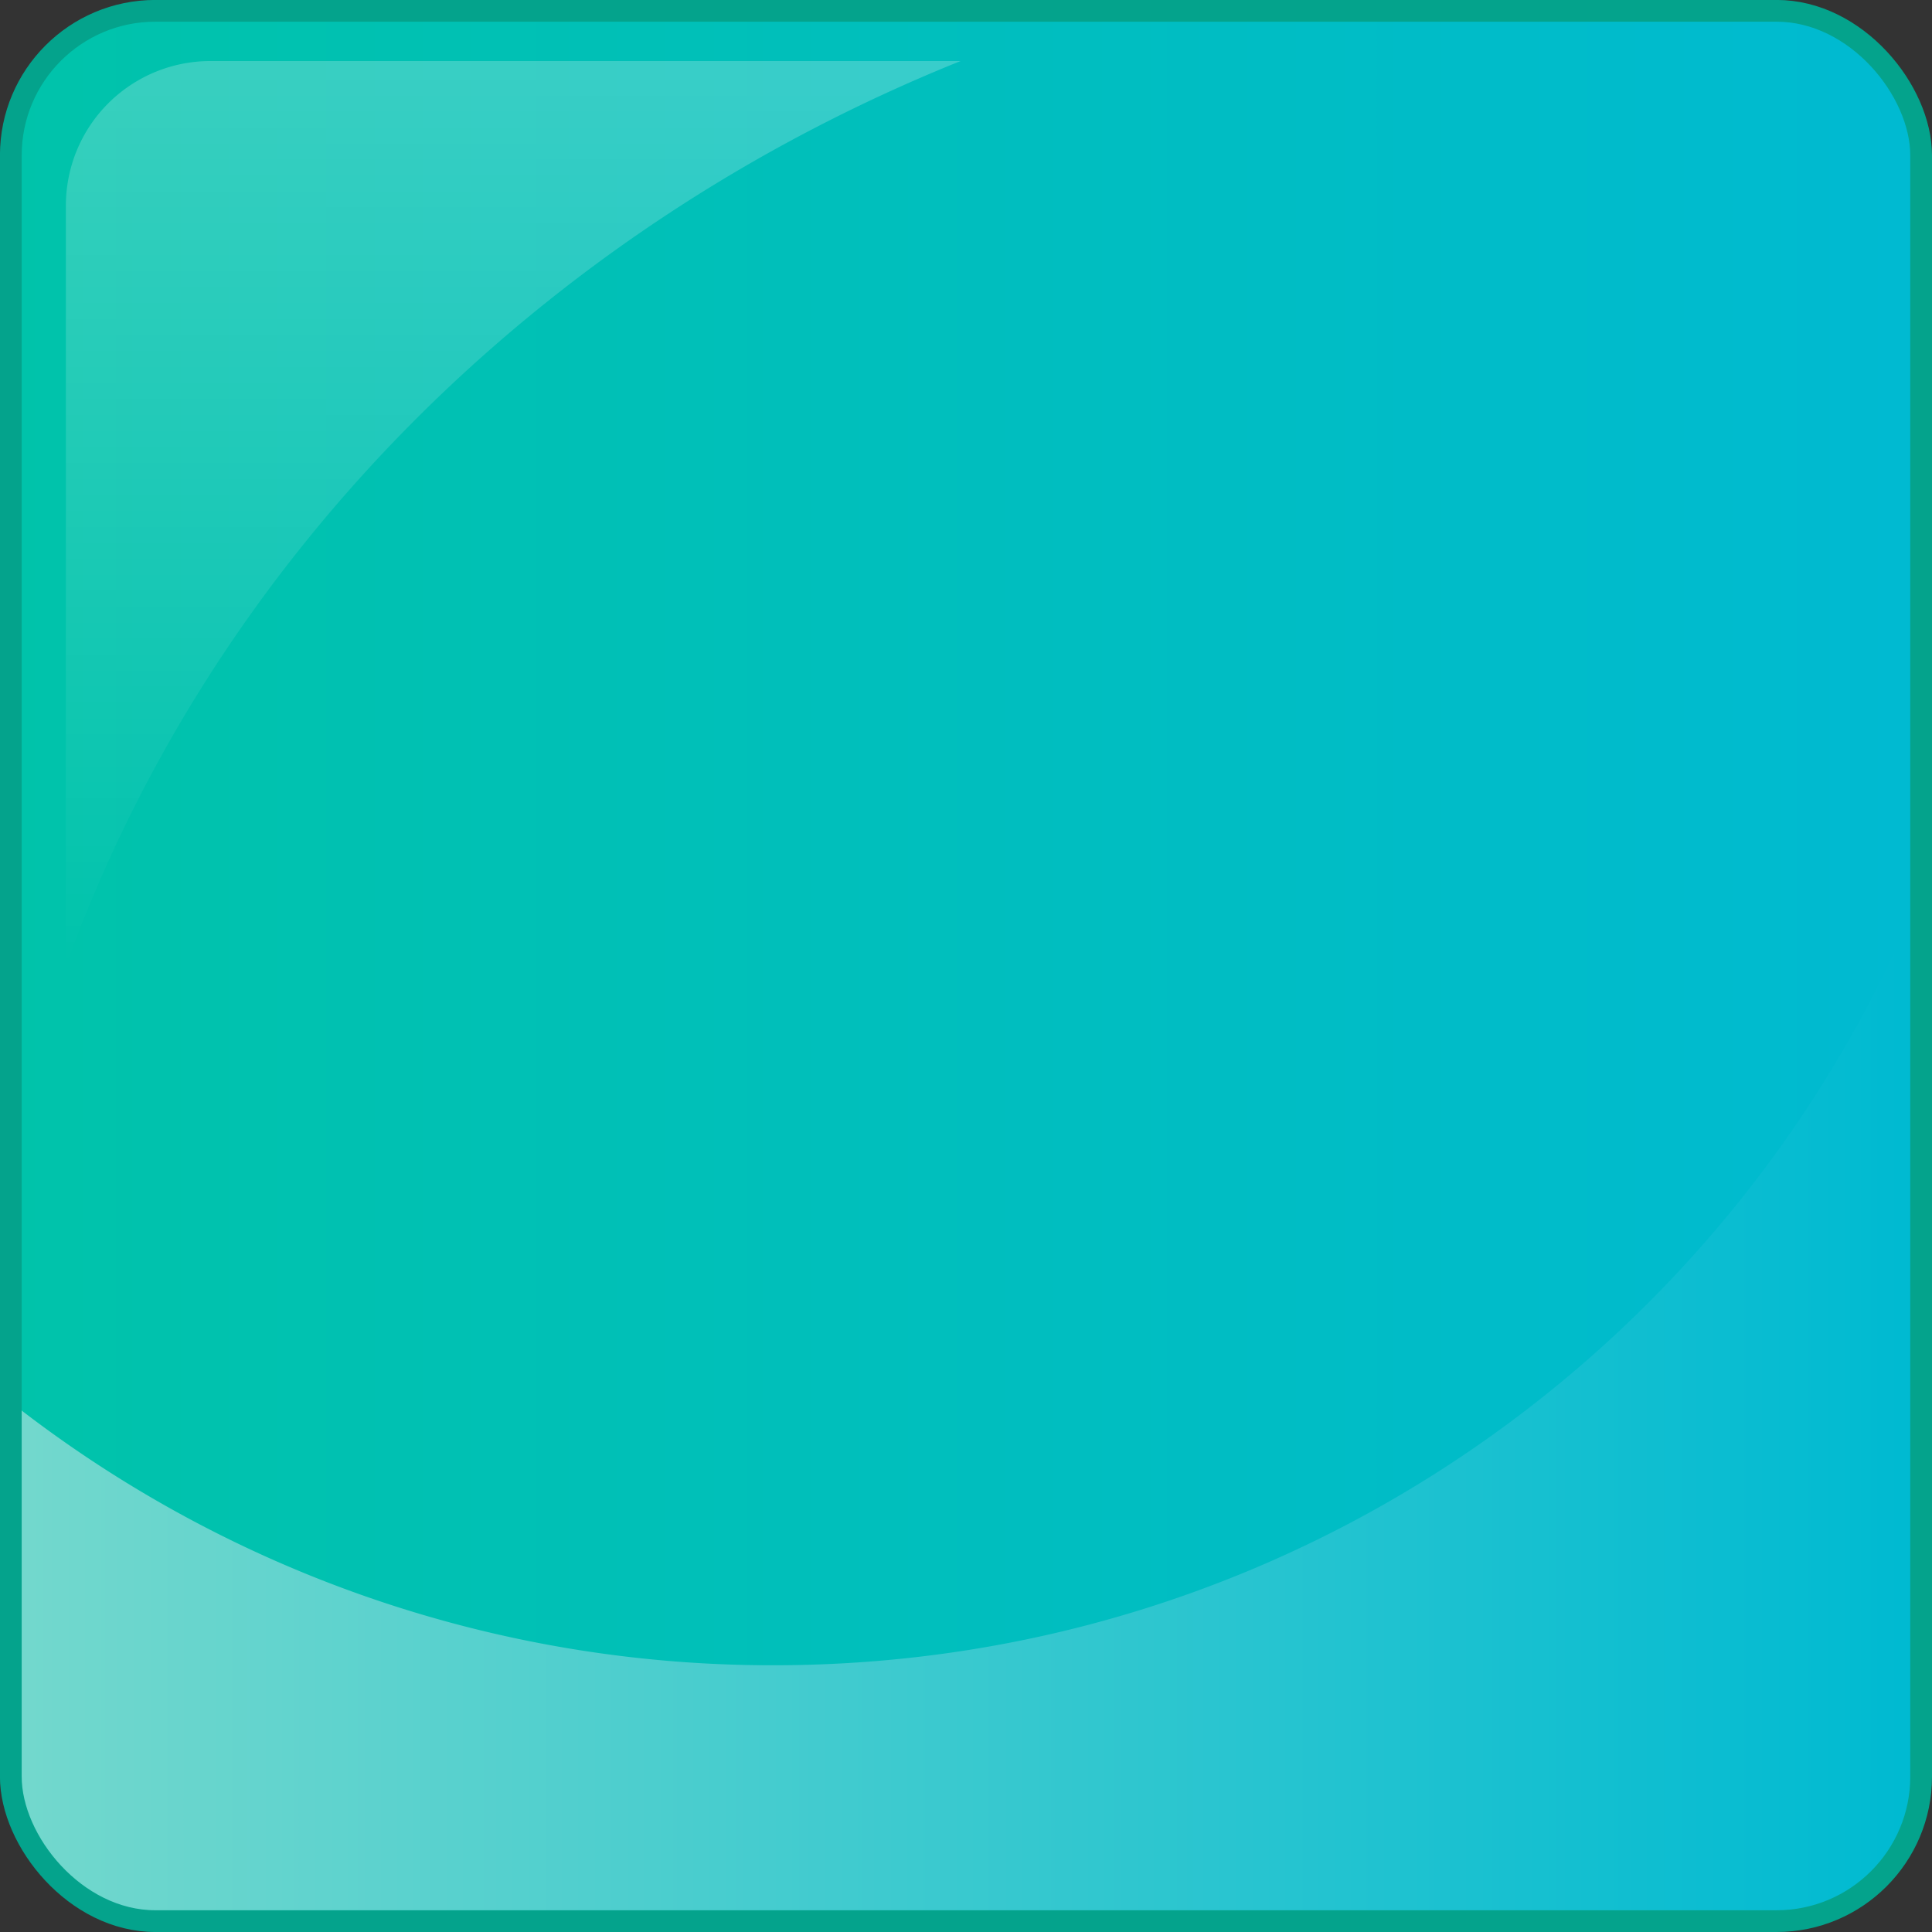 <?xml version="1.0" encoding="UTF-8"?><svg xmlns="http://www.w3.org/2000/svg" xmlns:xlink="http://www.w3.org/1999/xlink" data-name="Layer 1" height="355.4" preserveAspectRatio="xMidYMid meet" version="1.0" viewBox="72.3 72.3 355.4 355.4" width="355.4" zoomAndPan="magnify"><rect x="72.3" y="72.3" width="355.4" height="355.4" fill="#333333" stroke="none"/><defs><linearGradient gradientUnits="userSpaceOnUse" id="a" x1="74.29" x2="425.71" xlink:actuate="onLoad" xlink:show="other" xlink:type="simple" xmlns:xlink="http://www.w3.org/1999/xlink" y1="250" y2="250"><stop offset="0" stop-color="#73d8cd"/><stop offset=".99" stop-color="#00bad1"/></linearGradient><linearGradient gradientUnits="userSpaceOnUse" id="b" x1="74.29" x2="425.71" xlink:actuate="onLoad" xlink:show="other" xlink:type="simple" xmlns:xlink="http://www.w3.org/1999/xlink" y1="227.05" y2="227.05"><stop offset="0" stop-color="#00c3aa"/><stop offset=".99" stop-color="#00bad1"/></linearGradient><linearGradient gradientUnits="userSpaceOnUse" id="c" x1="166.69" x2="166.69" xlink:actuate="onLoad" xlink:show="other" xlink:type="simple" xmlns:xlink="http://www.w3.org/1999/xlink" y1="250" y2="83.53"><stop offset="0" stop-color="#fff" stop-opacity="0"/><stop offset=".99" stop-color="#fff"/></linearGradient></defs><rect fill="url(#a)" height="351.41" rx="26.59" width="351.41" x="74.29" y="74.29"/><path d="M425.71,102.07a26.59,26.59,0,0,0-26.59-26.59H100.88a26.59,26.59,0,0,0-26.59,26.59V330.23a226.59,226.59,0,0,0,140.32,48.4c95.59,0,177.4-58.95,211.1-142.48Z" fill="url(#b)"/><path d="M249,83.53H111a26.58,26.58,0,0,0-26.58,26.59V250C111.39,175.17,171.74,114.59,249,83.53Z" fill="url(#c)" opacity=".22"/><rect fill="none" height="351.41" rx="26.59" stroke="#04a38c" stroke-miterlimit="10" stroke-width="4" width="351.41" x="74.29" y="74.29"/></svg>